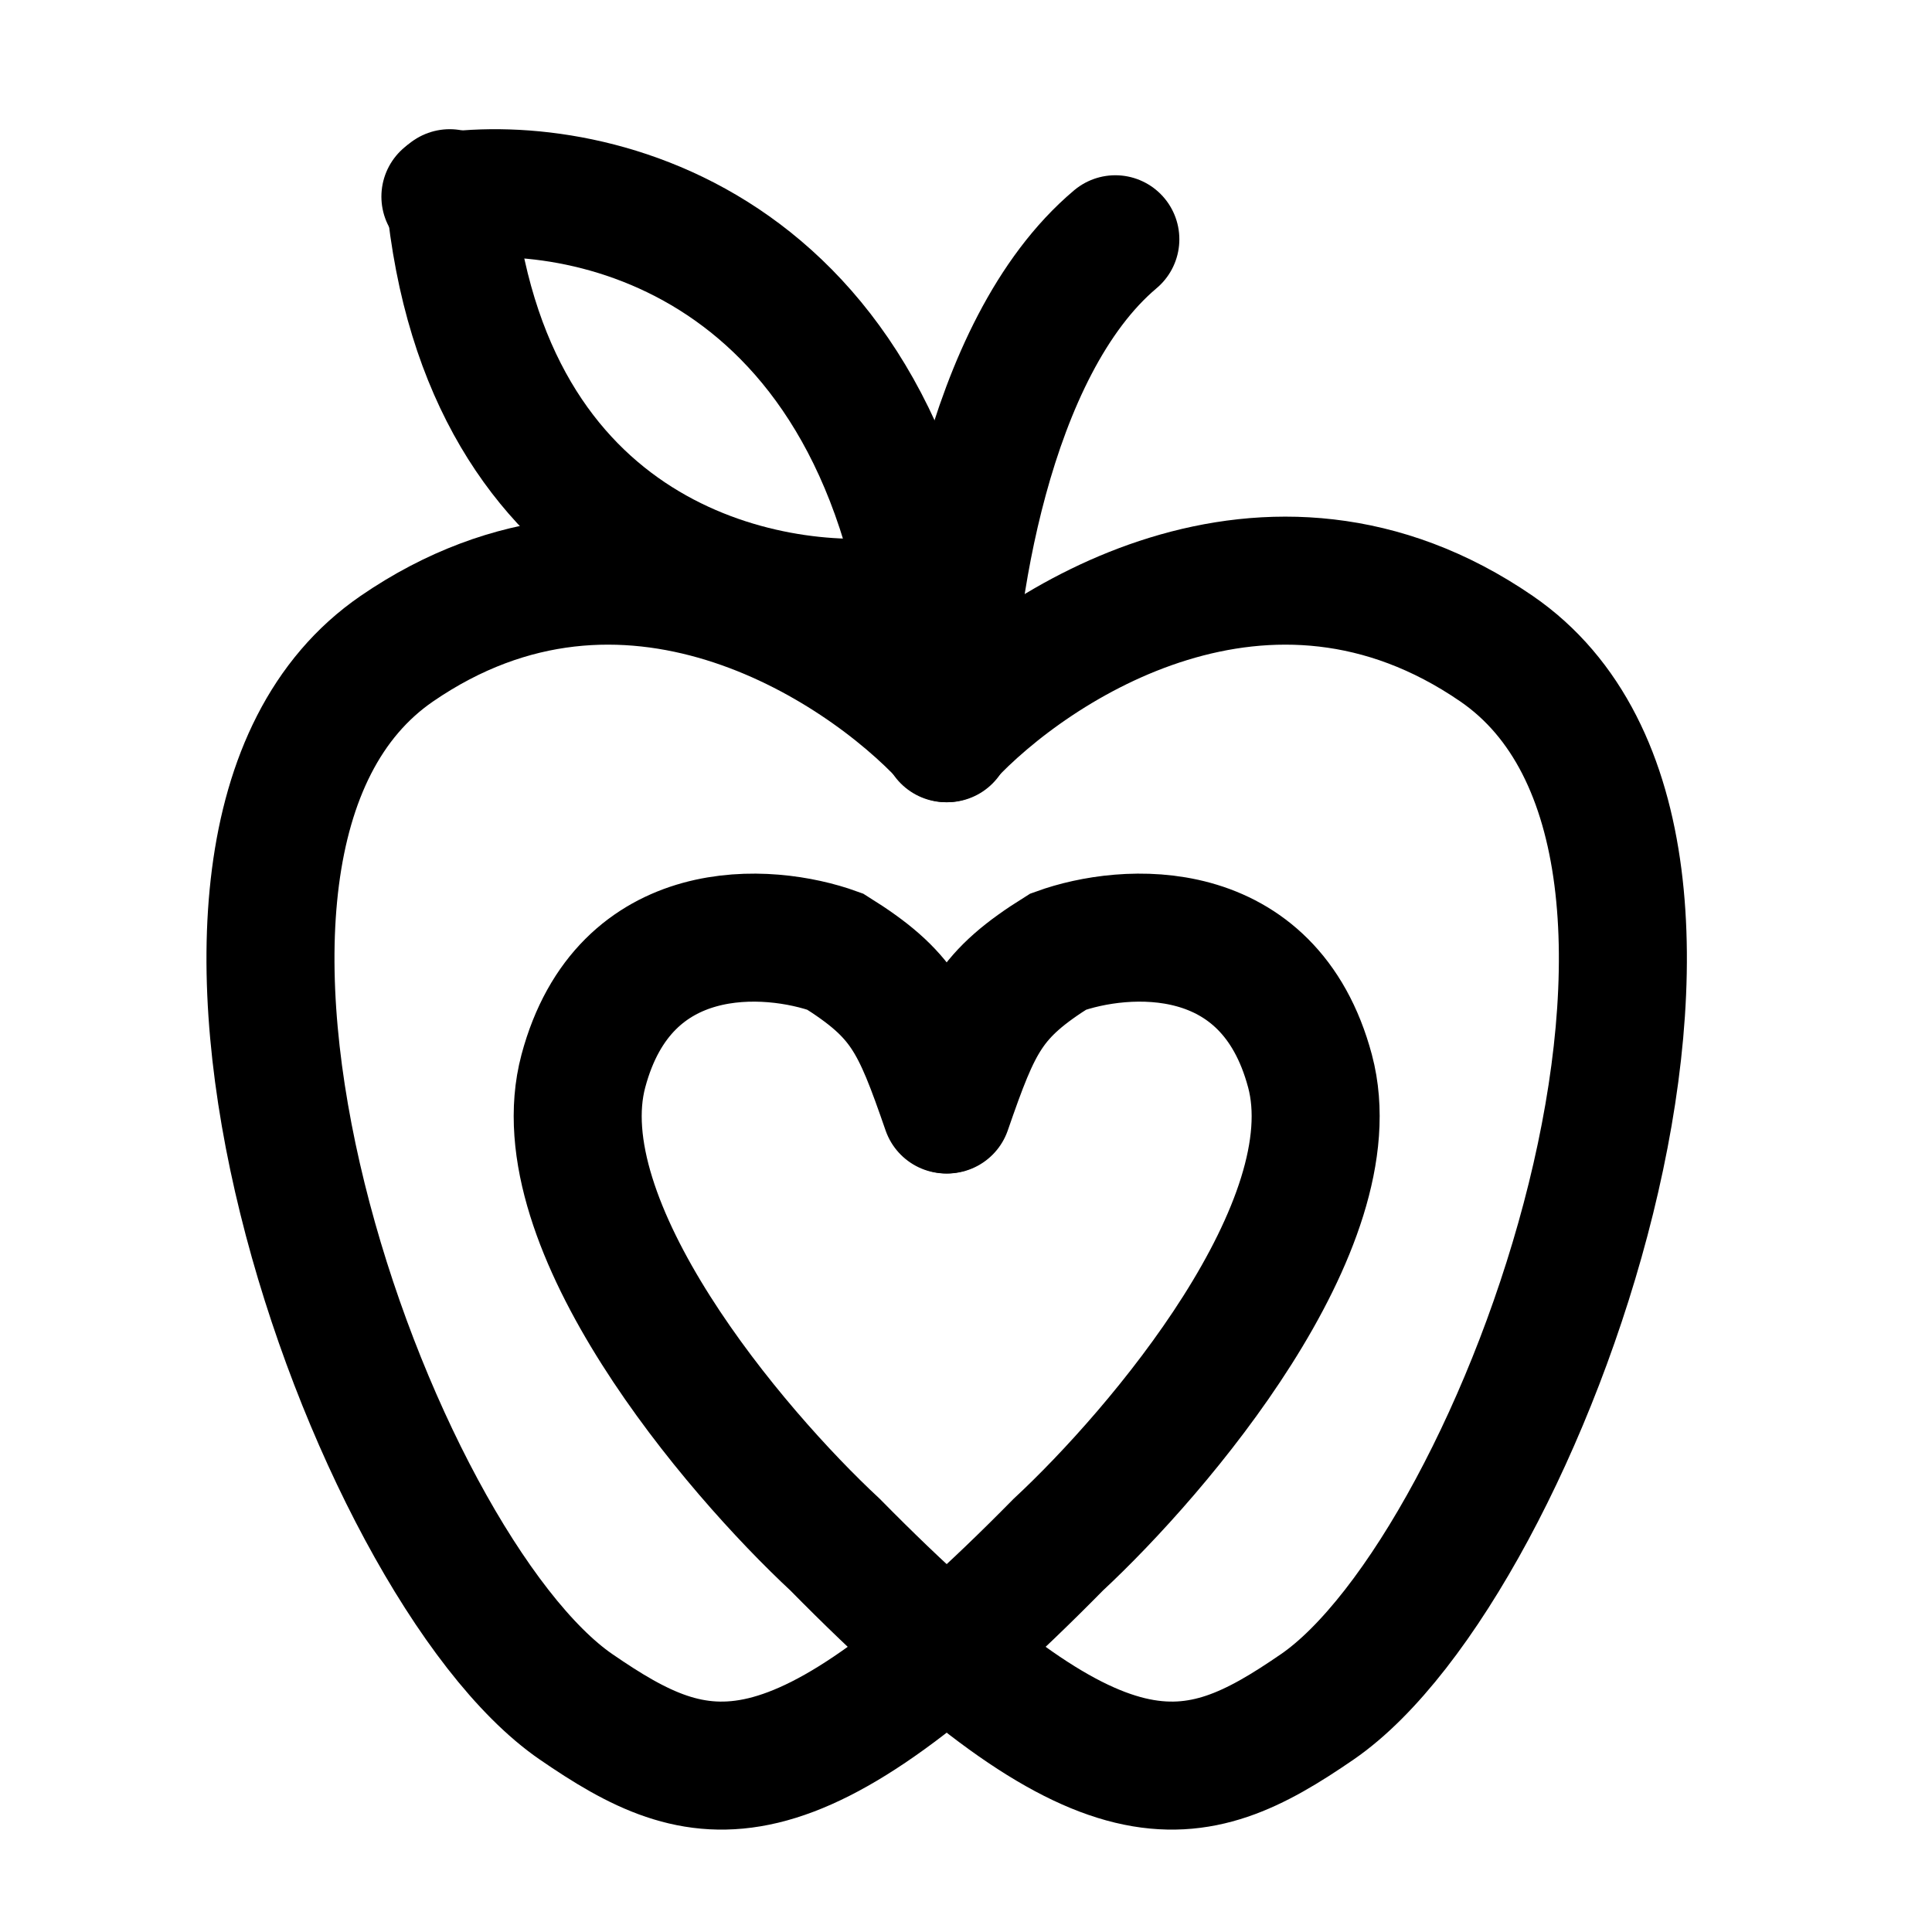 <?xml version="1.0" encoding="UTF-8"?> <svg xmlns="http://www.w3.org/2000/svg" width="50" height="50" viewBox="0 0 50 50" fill="none"> <path d="M24.484 19.105C26.766 16.639 32.81 12.723 38.729 16.787C46.128 21.866 39.392 40.529 34.091 44.173C30.851 46.401 28.57 47.044 21.613 39.977C18.999 37.547 14.037 31.694 15.097 27.719C16.158 23.744 19.883 24.001 21.613 24.627C23.38 25.731 23.689 26.416 24.484 28.713" stroke="black" stroke-width="3.313" stroke-linecap="round"></path> <path d="M24.516 19.105C22.234 16.639 16.19 12.723 10.271 16.787C2.872 21.866 9.608 40.529 14.909 44.173C18.149 46.401 20.43 47.044 27.387 39.977C30.001 37.547 34.963 31.694 33.903 27.719C32.842 23.744 29.117 24.001 27.387 24.627C25.62 25.731 25.311 26.416 24.516 28.713" stroke="black" stroke-width="3.313" stroke-linecap="round"></path> <path d="M24.559 18.671C24.595 15.689 25.508 9.019 28.865 6.192" stroke="black" stroke-width="3.313" stroke-linecap="round"></path> <path d="M11.527 5.088C15.356 4.536 23.255 6.325 24.227 17.898" stroke="black" stroke-width="3.313" stroke-linecap="round"></path> <path d="M23.344 15.529C19.815 15.983 12.534 14.513 11.638 5" stroke="black" stroke-width="3.313" stroke-linecap="round"></path> </svg> 